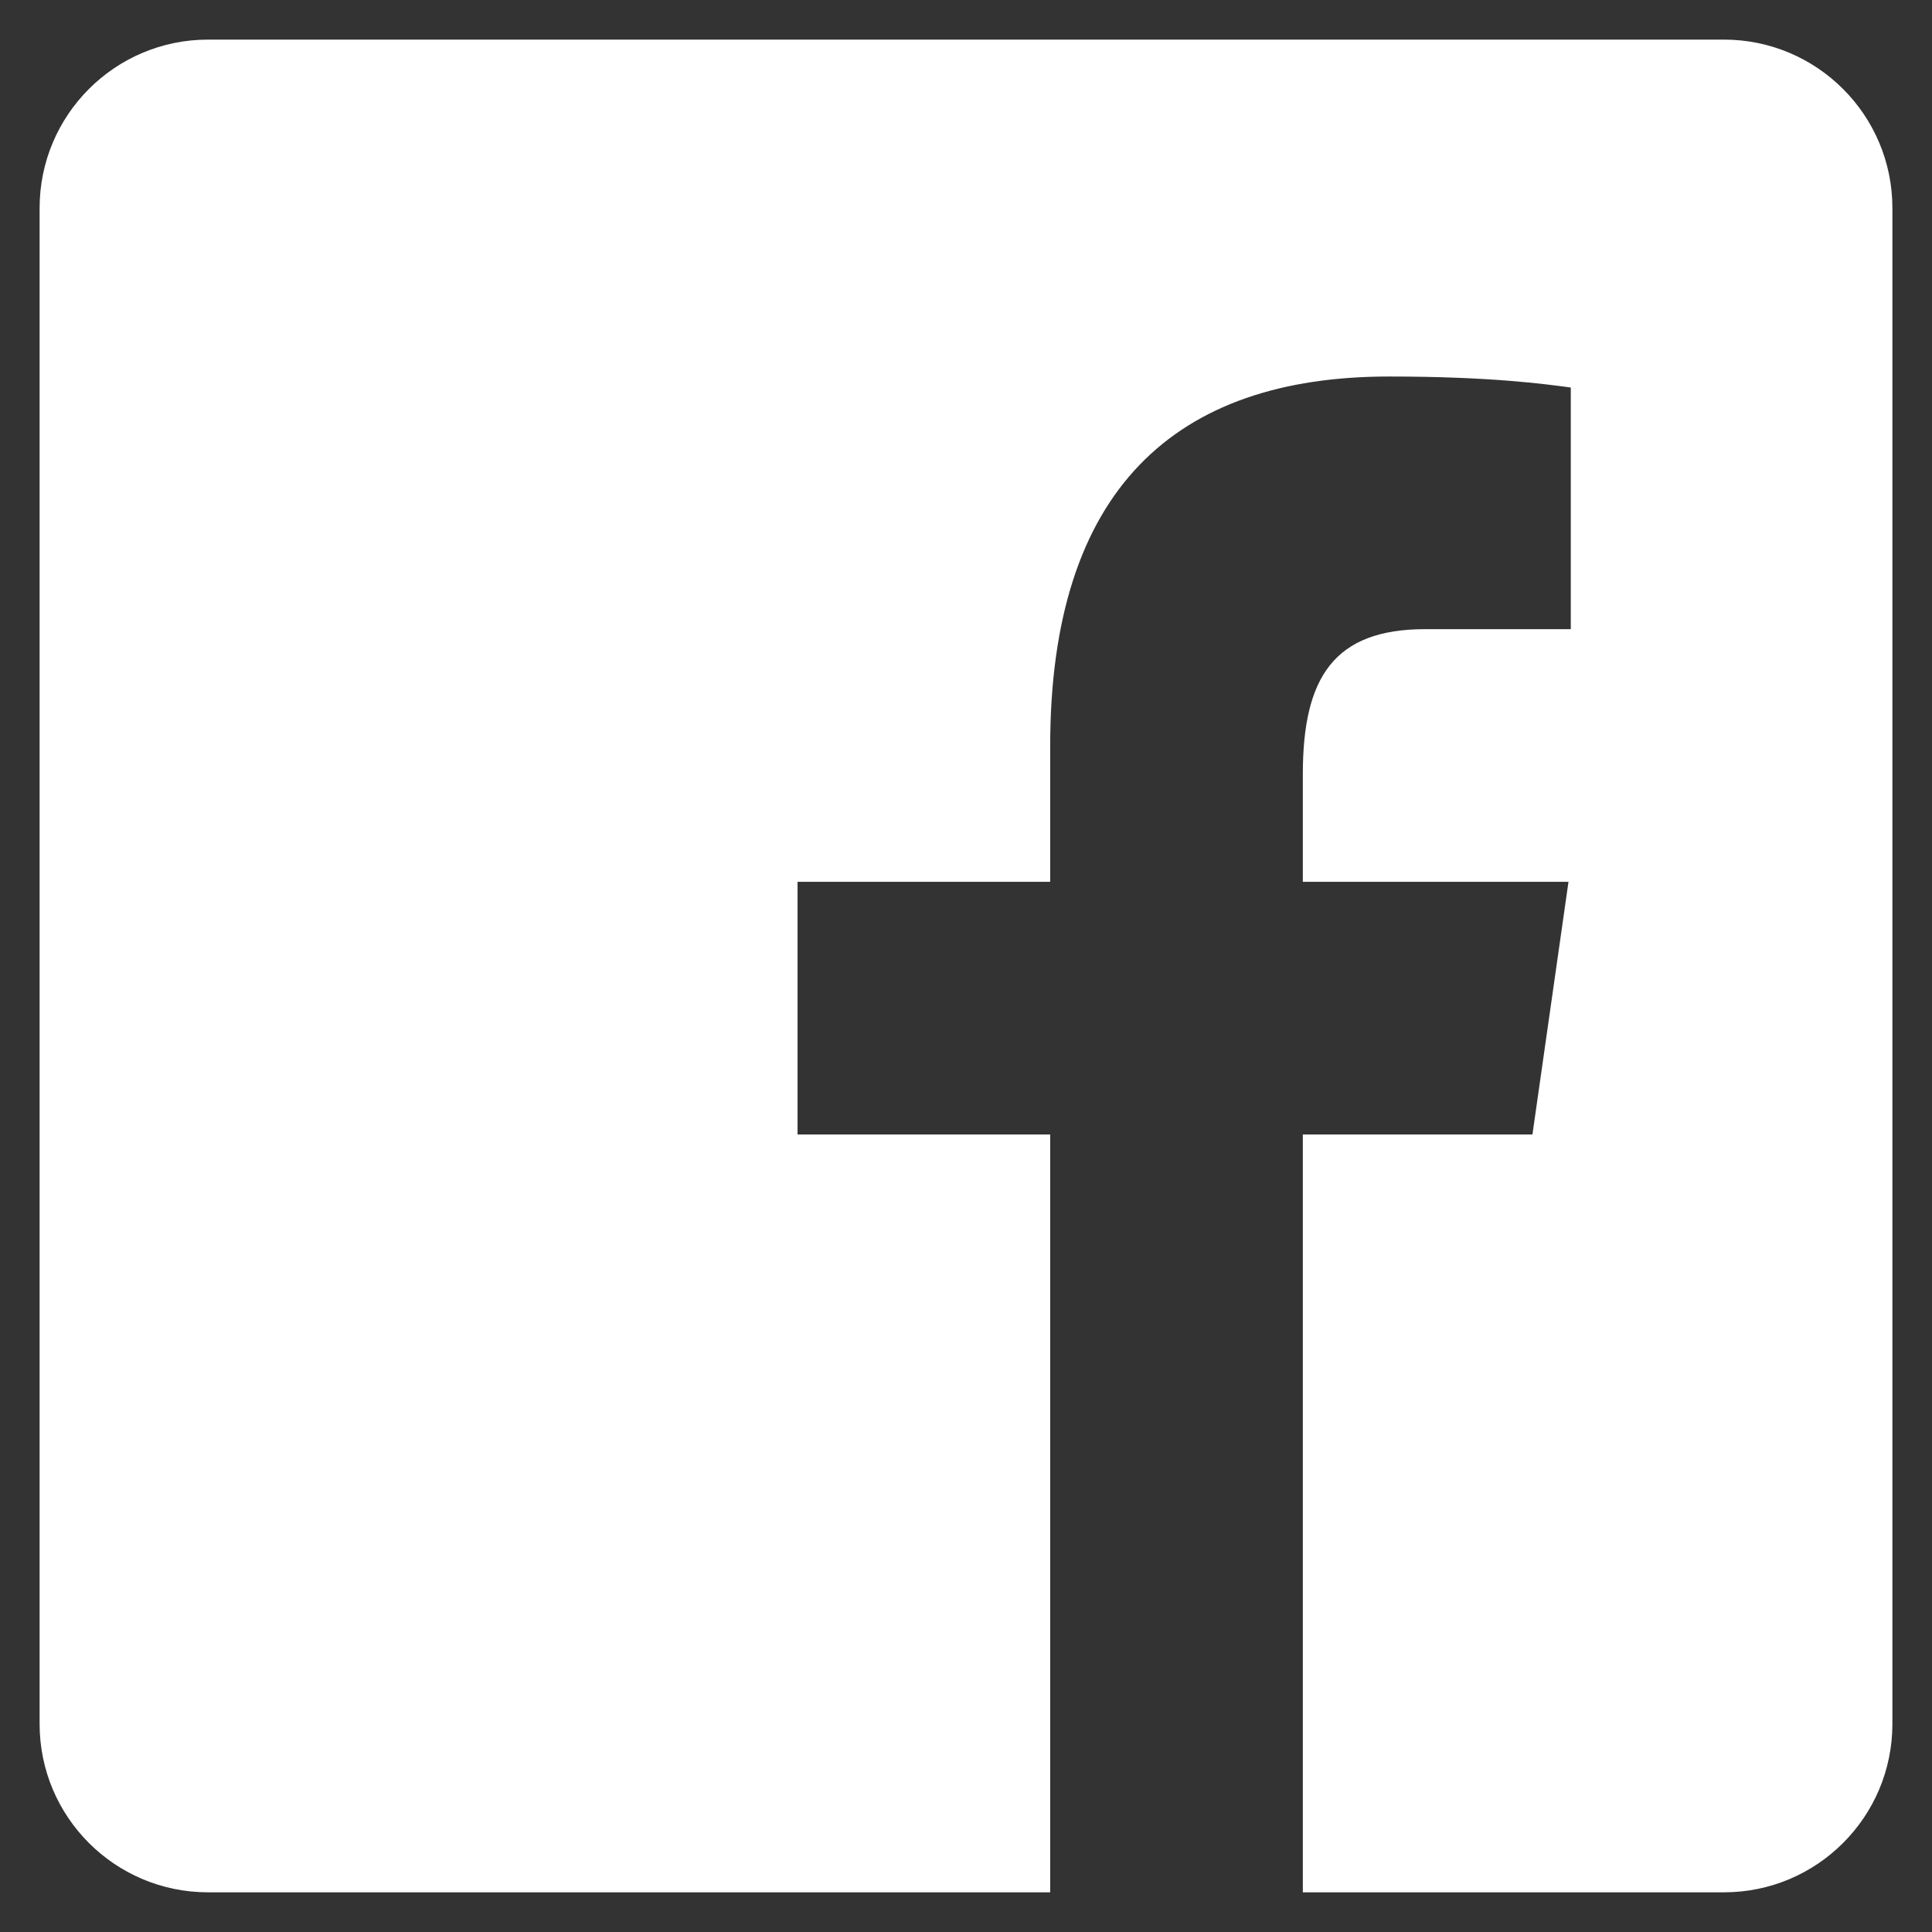 <svg width="26" height="26" viewBox="0 0 26 26" fill="none" xmlns="http://www.w3.org/2000/svg">
<rect x="0" y="0" width="26" height="26" fill="#333333" stroke="none"/>
<path d="M23.2 0.533H2.8C1.548 0.533 0.533 1.548 0.533 2.8V23.2C0.533 24.452 1.548 25.466 2.8 25.466H14.133V15.267H10.733V11.867H14.133V10.041C14.133 6.584 15.818 5.067 18.691 5.067C20.066 5.067 20.794 5.169 21.139 5.215V8.467H19.179C17.959 8.467 17.533 9.11 17.533 10.414V11.867H21.108L20.623 15.267H17.533V25.466H23.2C24.452 25.466 25.467 24.452 25.467 23.2V2.8C25.467 1.548 24.451 0.533 23.2 0.533Z" fill="white"/>
</svg>
